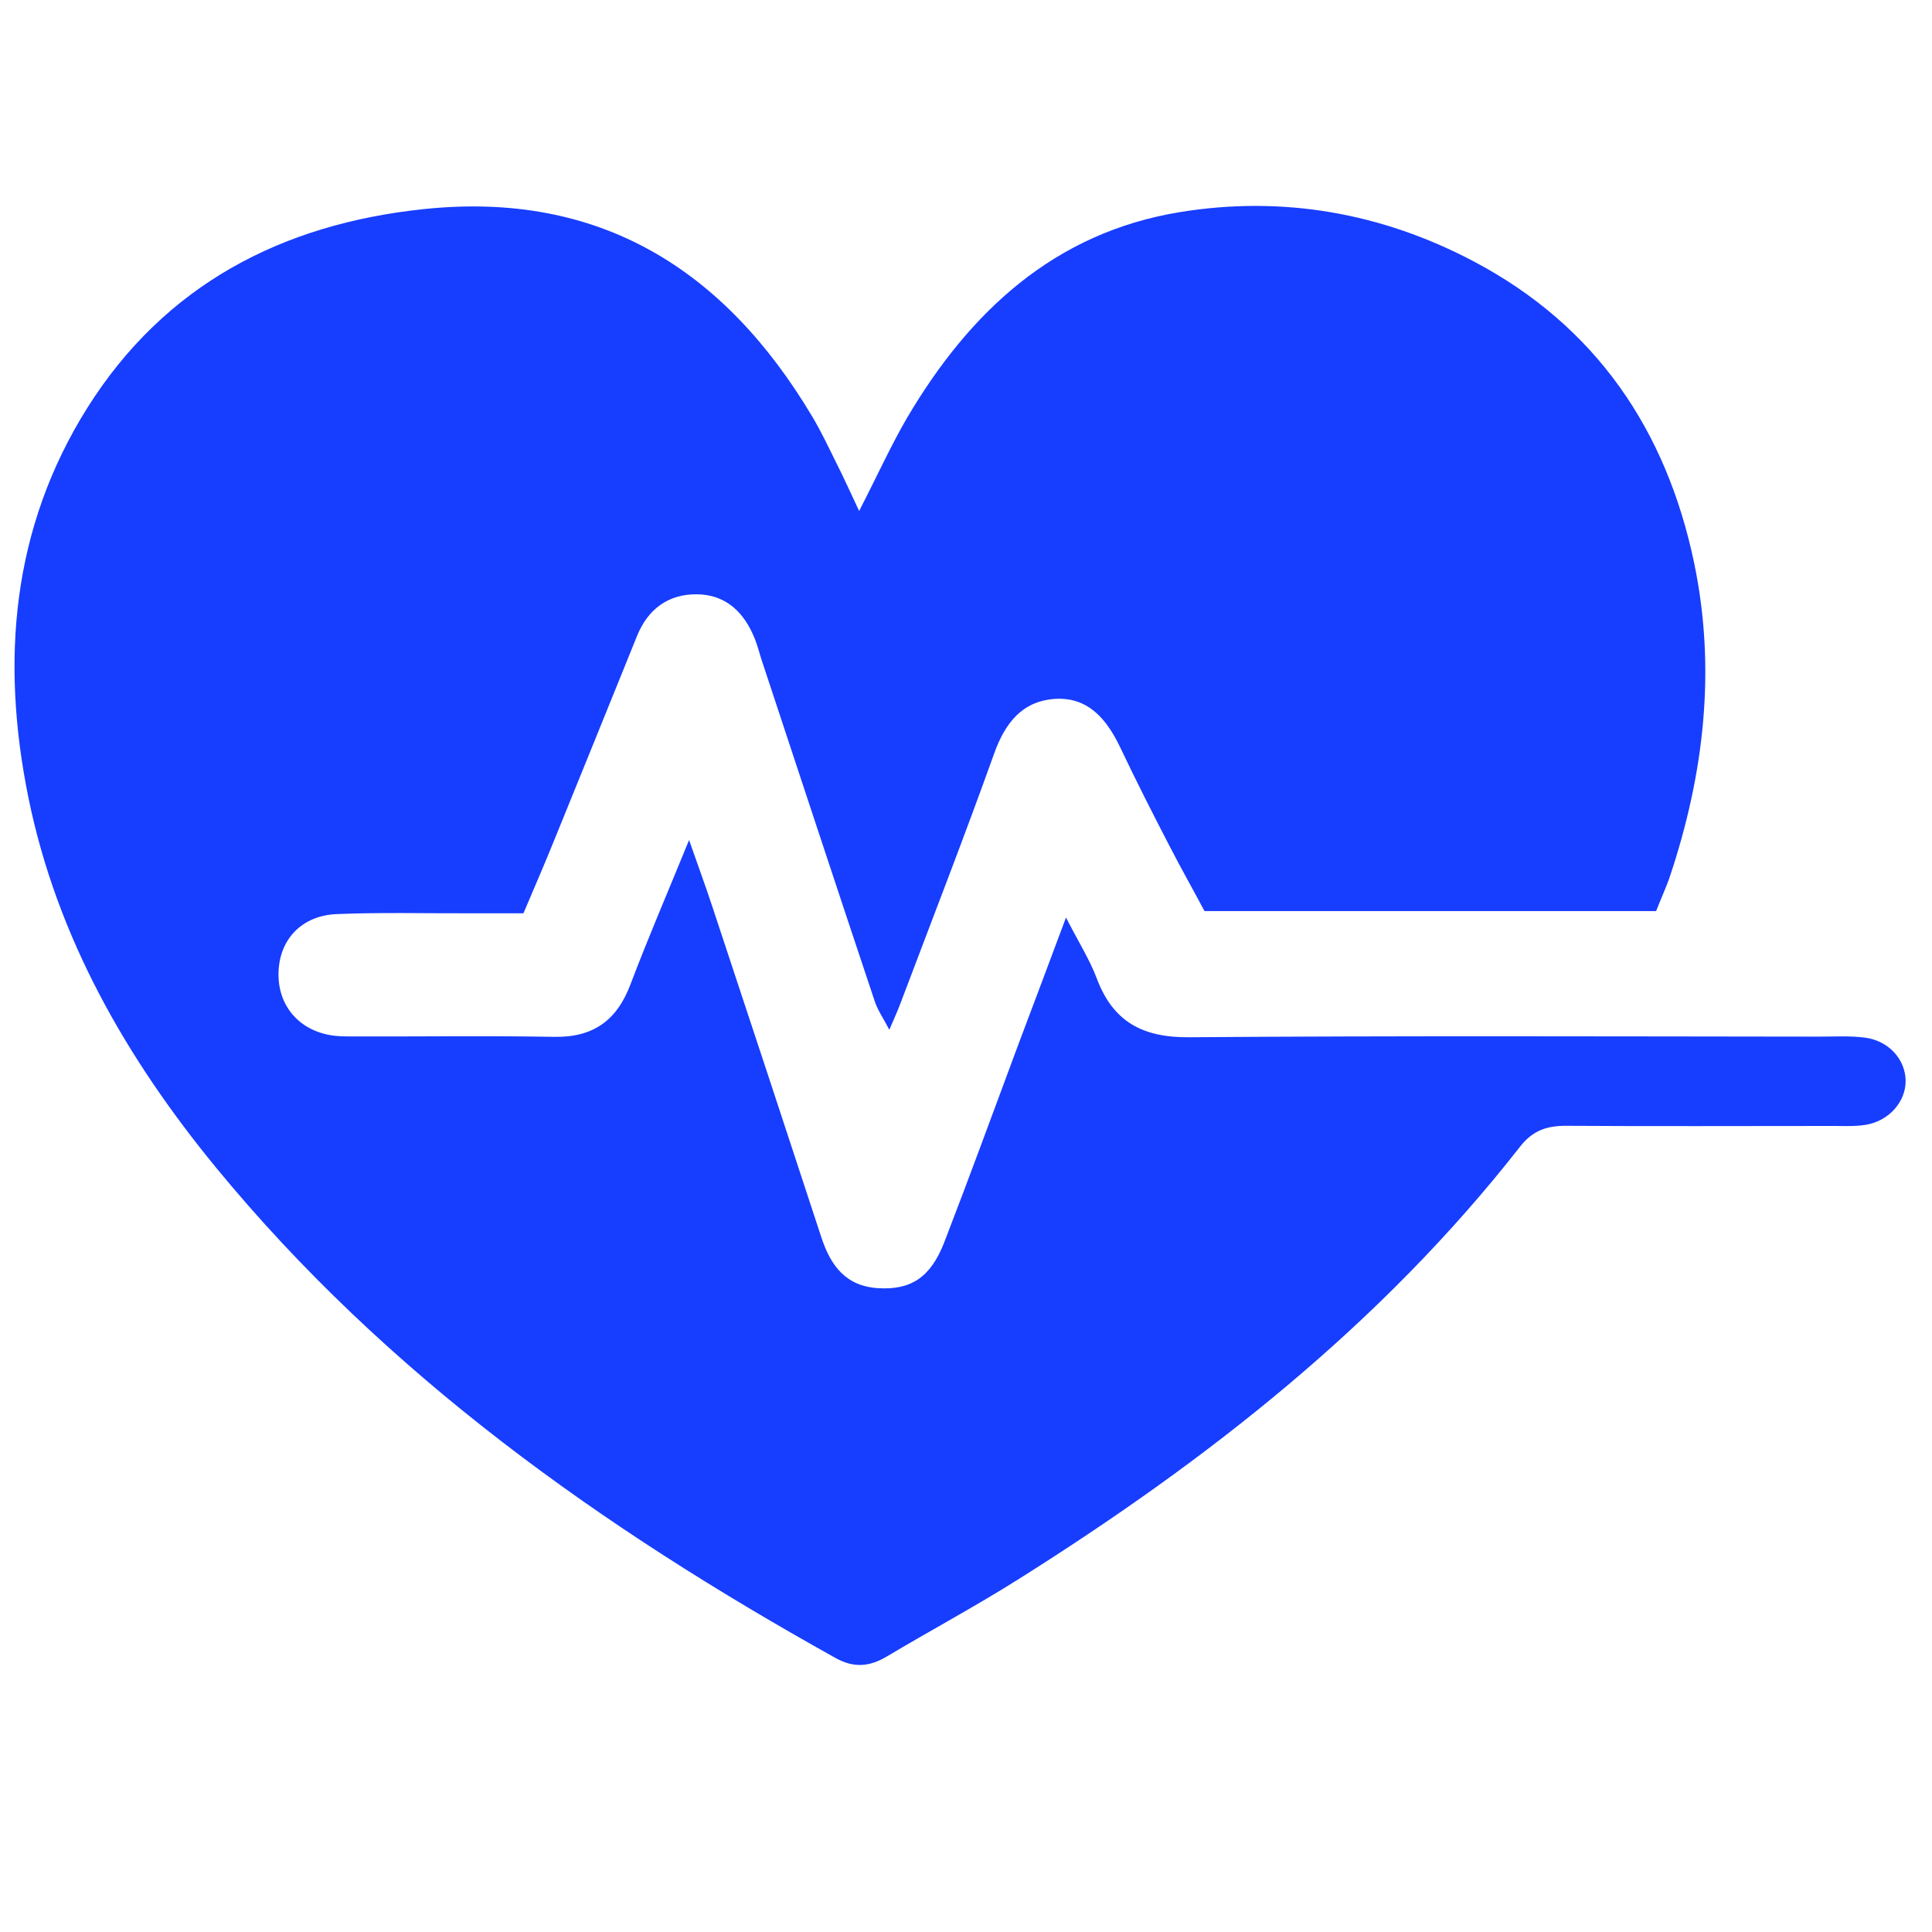<svg xmlns="http://www.w3.org/2000/svg" xmlns:xlink="http://www.w3.org/1999/xlink" width="50" zoomAndPan="magnify" viewBox="0 0 37.5 37.5" height="50" preserveAspectRatio="xMidYMid meet"><defs><clipPath id="eb339ba98e"><path d="M 0 3.699 L 37 3.699 L 37 32.566 L 0 32.566 Z M 0 3.699 "></path></clipPath></defs><g id="eb4cb16168"><g clip-rule="nonzero" clip-path="url(#eb339ba98e)"><path style=" stroke:none;fill-rule:nonzero;fill:#173dff;fill-opacity:1;" d="M 16.676 9.918 C 17.039 9.211 17.293 8.648 17.602 8.117 C 18.816 6.055 20.461 4.516 22.902 4.117 C 24.895 3.793 26.82 4.129 28.613 5.078 C 30.98 6.332 32.344 8.348 32.883 10.926 C 33.312 12.984 33.078 15.012 32.418 16.996 C 32.344 17.219 32.242 17.434 32.145 17.684 C 29.242 17.684 26.363 17.684 23.379 17.684 C 23.176 17.301 22.93 16.867 22.703 16.426 C 22.375 15.793 22.051 15.156 21.746 14.512 C 21.484 13.965 21.125 13.523 20.473 13.566 C 19.84 13.609 19.508 14.035 19.297 14.625 C 18.715 16.25 18.09 17.855 17.48 19.469 C 17.43 19.605 17.367 19.742 17.262 19.988 C 17.137 19.75 17.031 19.598 16.977 19.43 C 16.242 17.23 15.516 15.027 14.789 12.828 C 14.742 12.688 14.707 12.539 14.652 12.402 C 14.449 11.891 14.094 11.539 13.523 11.535 C 12.969 11.531 12.574 11.824 12.363 12.348 C 11.828 13.672 11.293 14.992 10.754 16.316 C 10.578 16.754 10.387 17.191 10.16 17.727 C 9.824 17.727 9.477 17.727 9.125 17.727 C 8.262 17.73 7.398 17.707 6.539 17.742 C 5.852 17.77 5.422 18.238 5.406 18.879 C 5.391 19.488 5.766 19.965 6.379 20.086 C 6.551 20.121 6.734 20.117 6.91 20.117 C 8.191 20.121 9.469 20.102 10.75 20.125 C 11.512 20.141 11.973 19.809 12.238 19.105 C 12.574 18.219 12.949 17.348 13.375 16.305 C 13.559 16.832 13.695 17.199 13.82 17.578 C 14.531 19.723 15.238 21.867 15.941 24.012 C 16.121 24.562 16.414 24.969 17.055 25.004 C 17.68 25.039 18.062 24.797 18.328 24.113 C 18.82 22.84 19.289 21.555 19.766 20.273 C 20.059 19.496 20.352 18.719 20.691 17.809 C 20.93 18.277 21.148 18.621 21.289 18.992 C 21.605 19.836 22.184 20.141 23.082 20.133 C 27.156 20.102 31.234 20.117 35.312 20.121 C 35.609 20.121 35.91 20.102 36.203 20.141 C 36.664 20.203 36.984 20.566 36.988 20.977 C 36.992 21.379 36.672 21.754 36.219 21.832 C 35.984 21.871 35.742 21.852 35.504 21.855 C 33.809 21.855 32.113 21.863 30.418 21.852 C 30.035 21.848 29.754 21.934 29.5 22.262 C 26.805 25.707 23.422 28.355 19.75 30.664 C 18.918 31.188 18.051 31.652 17.207 32.156 C 16.875 32.352 16.57 32.379 16.215 32.18 C 11.684 29.656 7.504 26.695 4.184 22.652 C 2.449 20.535 1.105 18.195 0.551 15.48 C 0.012 12.824 0.227 10.25 1.699 7.91 C 3.199 5.531 5.469 4.348 8.223 4.059 C 11.633 3.699 14.062 5.227 15.766 8.086 C 15.934 8.367 16.074 8.664 16.219 8.957 C 16.352 9.219 16.473 9.484 16.676 9.918 Z M 16.676 9.918 "></path></g></g></svg>